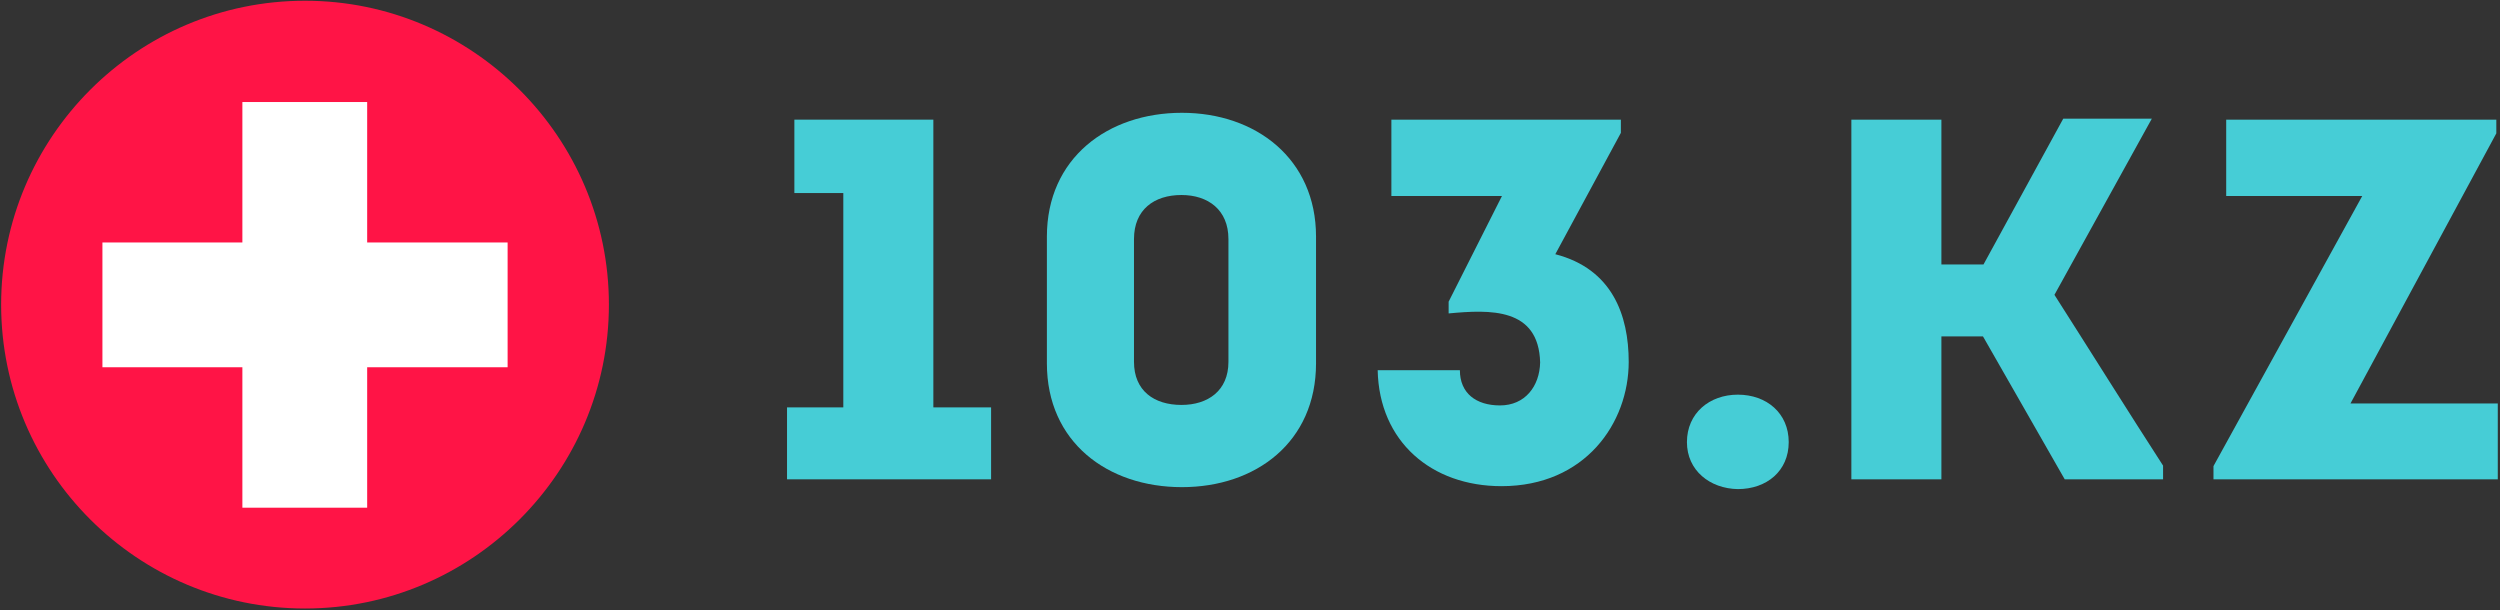 <?xml version="1.0" encoding="UTF-8"?> <svg xmlns="http://www.w3.org/2000/svg" width="1082" height="264" viewBox="0 0 1082 264" fill="none"><rect x="0" y="0" width="1082" height="264" fill="#333333" stroke="none"/> <path d="M132.013 0.318C59.369 0.318 0.492 59.407 0.492 131.839C0.492 204.483 59.581 263.36 132.013 263.36C204.445 263.36 263.534 204.271 263.534 131.839C263.534 59.407 204.445 0.318 132.013 0.318Z" fill="#FF1446"></path> <path d="M158.91 104.942V44.158H104.904V104.942H44.332V158.948H104.904V219.731H158.91V158.948H219.693V104.942H158.91Z" fill="white"></path> <path d="M343.806 83.552V51.783H403.954V176.315H428.945V207.448H340.629V176.315H364.985V83.552H343.806Z" fill="#46CDD6"></path> <path d="M569.578 102.401V157.254C569.578 191.352 543.528 210.837 511.547 210.837C479.356 210.837 453.094 191.352 453.094 157.254V102.401C453.094 68.515 479.356 48.818 511.547 48.818C543.528 48.818 569.578 68.727 569.578 102.401ZM531.667 156.619V103.46C531.667 90.752 522.772 84.399 511.336 84.399C499.475 84.399 490.792 90.752 490.792 103.46V156.619C490.792 169.114 499.475 175.256 511.336 175.256C522.772 175.256 531.667 169.114 531.667 156.619Z" fill="#46CDD6"></path> <path d="M631.838 160.219C631.838 170.173 638.827 175.468 649.205 175.468C660.006 175.468 666.36 167.208 666.572 156.83C665.936 133.11 644.969 133.957 626.967 135.652V130.569L650.052 84.822H602.188V51.783H701.517V57.502L673.137 110.025C697.705 116.379 704.905 136.287 704.905 156.619C704.905 183.092 686.056 210.413 649.84 210.413C619.555 210.413 596.893 191.14 596.258 160.219H631.838Z" fill="#46CDD6"></path> <path d="M730.105 191.352C730.105 178.857 739.848 170.809 752.131 170.809C764.627 170.809 774.158 178.857 774.158 191.352C774.158 203.848 764.627 211.684 752.131 211.684C740.06 211.472 730.105 203.636 730.105 191.352Z" fill="#46CDD6"></path> <path d="M1080.41 57.713L1017.29 174.621H1081.04V207.448H957.992V201.73L1022.38 84.822H963.499V51.783H1080.41V57.713Z" fill="#46CDD6"></path> <path d="M889.162 127.603L931.308 51.359H892.974L858.452 114.472H840.239V51.783H801.27V207.448H840.239V145.605C845.745 145.605 853.37 145.605 858.241 145.605L893.609 207.448H936.179V201.518C921.777 179.28 903.775 150.476 889.162 127.603Z" fill="#46CDD6"></path> </svg> 